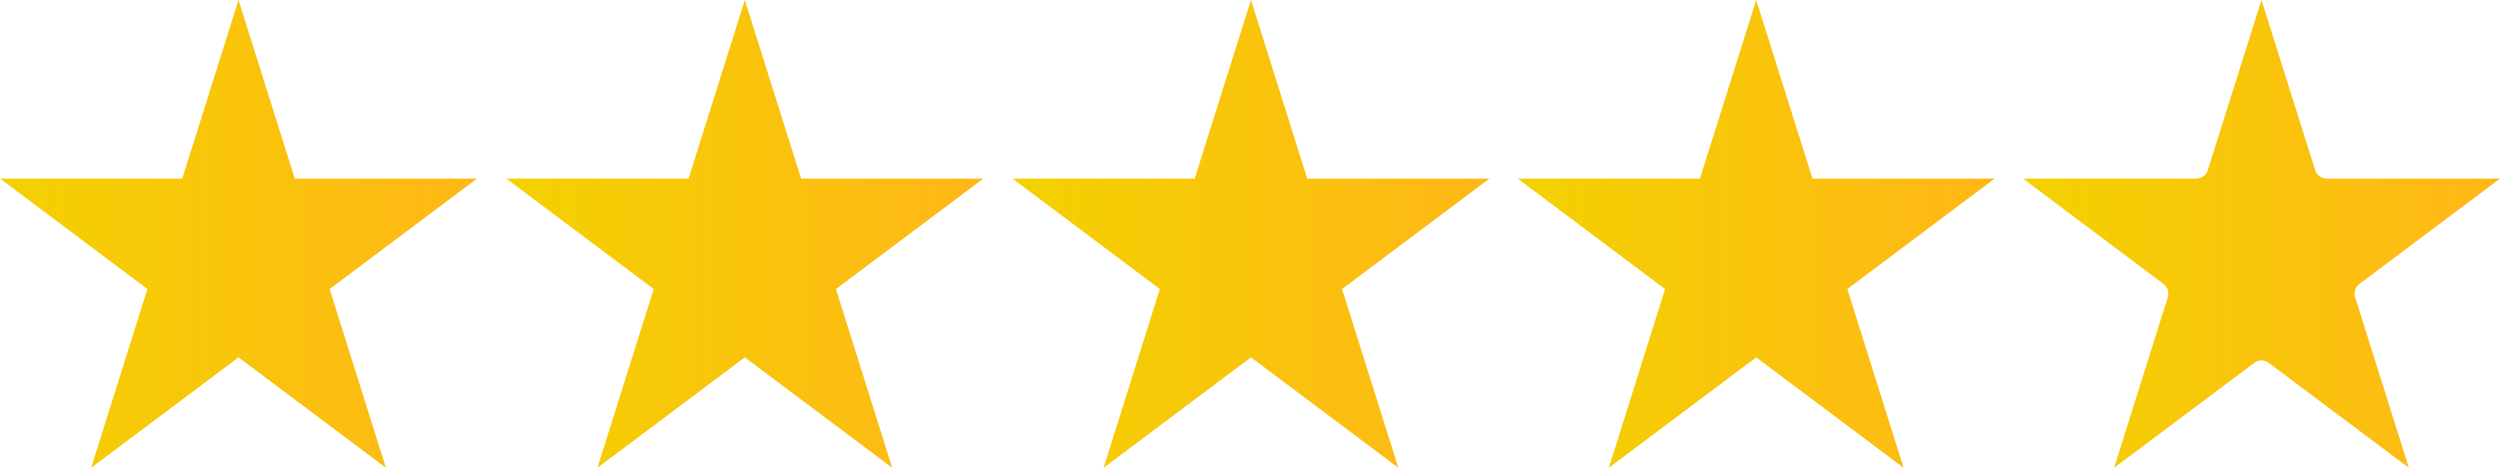 <?xml version="1.0" encoding="UTF-8"?>
<svg id="_レイヤー_2" data-name="レイヤー 2" xmlns="http://www.w3.org/2000/svg" xmlns:xlink="http://www.w3.org/1999/xlink" viewBox="0 0 143.49 26.85">
  <defs>
    <style>
      .cls-1 {
        fill: url(#_名称未設定グラデーション_4-2);
      }

      .cls-1, .cls-2, .cls-3, .cls-4, .cls-5 {
        stroke-width: 0px;
      }

      .cls-2 {
        fill: url(#_名称未設定グラデーション_4);
      }

      .cls-3 {
        fill: url(#_名称未設定グラデーション_4-3);
      }

      .cls-4 {
        fill: url(#_名称未設定グラデーション_4-4);
      }

      .cls-5 {
        fill: url(#_名称未設定グラデーション_4-5);
      }
    </style>
    <linearGradient id="_名称未設定グラデーション_4" data-name="名称未設定グラデーション 4" x1="0" y1="13.42" x2="27.38" y2="13.42" gradientUnits="userSpaceOnUse">
      <stop offset="0" stop-color="#f3d100"/>
      <stop offset="1" stop-color="#ffb717"/>
    </linearGradient>
    <linearGradient id="_名称未設定グラデーション_4-2" data-name="名称未設定グラデーション 4" x1="116.11" y1="13.42" x2="143.49" y2="13.42" xlink:href="#_名称未設定グラデーション_4"/>
    <linearGradient id="_名称未設定グラデーション_4-3" data-name="名称未設定グラデーション 4" x1="87.11" x2="114.49" xlink:href="#_名称未設定グラデーション_4"/>
    <linearGradient id="_名称未設定グラデーション_4-4" data-name="名称未設定グラデーション 4" x1="58.11" x2="85.49" xlink:href="#_名称未設定グラデーション_4"/>
    <linearGradient id="_名称未設定グラデーション_4-5" data-name="名称未設定グラデーション 4" x1="29.06" x2="56.44" xlink:href="#_名称未設定グラデーション_4"/>
  </defs>
  <g id="_レイヤー_2-2" data-name="レイヤー 2">
    <polygon class="cls-2" points="13.69 0 16.92 10.25 27.38 10.25 18.92 16.59 22.15 26.85 13.69 20.51 5.23 26.85 8.46 16.59 0 10.25 10.46 10.25 13.69 0"/>
    <path class="cls-1" d="M126.72,9.76c-.09.29-.36.49-.67.49h-9.94s8.06,6.04,8.06,6.04c.24.18.34.49.25.78l-3.08,9.78,8.04-6.02c.25-.19.59-.19.84,0l8.04,6.02-3.08-9.78c-.09-.29.01-.6.25-.78l8.06-6.04h-9.94c-.31,0-.58-.2-.67-.49L129.8,0l-3.08,9.76Z"/>
    <polygon class="cls-3" points="97.57 10.25 87.11 10.25 95.57 16.59 92.34 26.85 100.8 20.51 109.26 26.85 106.03 16.59 114.49 10.25 104.03 10.25 100.8 0 97.57 10.25"/>
    <polygon class="cls-4" points="68.57 10.25 58.11 10.25 66.57 16.59 63.34 26.85 71.8 20.51 80.26 26.85 77.03 16.59 85.49 10.25 75.03 10.25 71.8 0 68.57 10.25"/>
    <polygon class="cls-5" points="39.52 10.25 29.06 10.25 37.52 16.59 34.29 26.85 42.75 20.51 51.21 26.85 47.98 16.59 56.44 10.25 45.98 10.25 42.75 0 39.52 10.25"/>
  </g>
</svg>